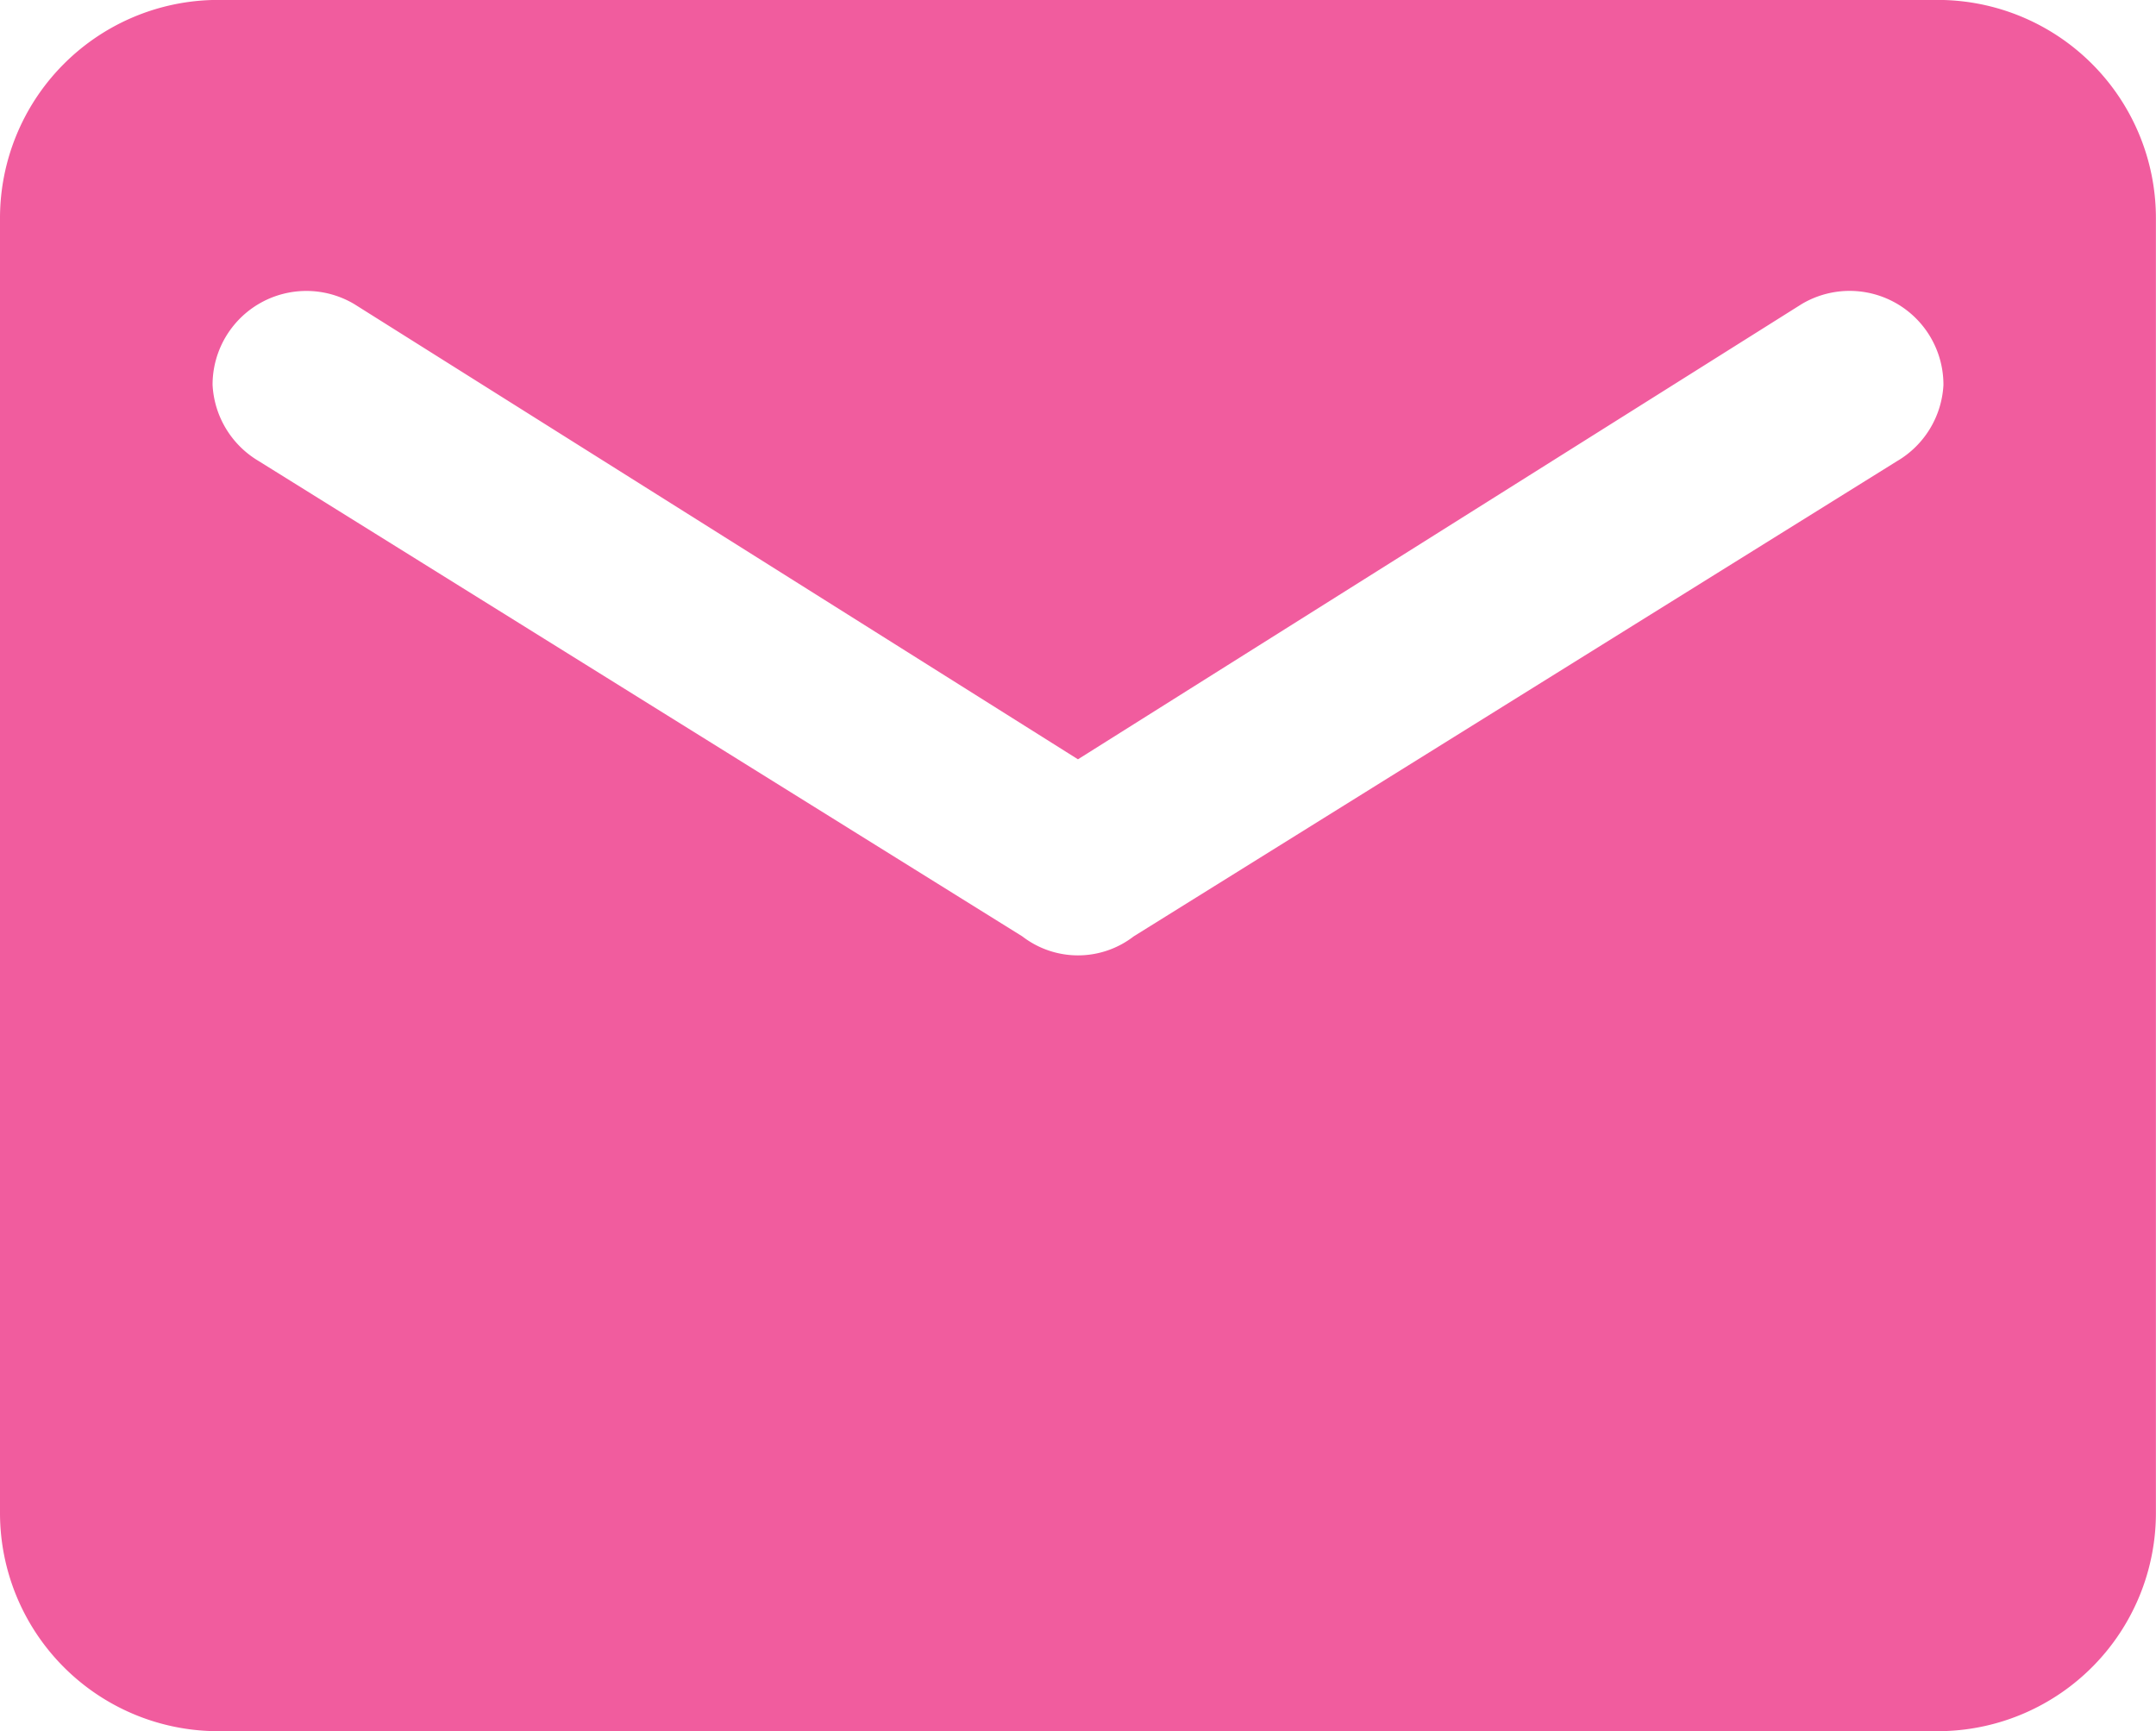 <svg xmlns="http://www.w3.org/2000/svg" width="24.961" height="20.039" viewBox="0 0 24.961 20.039">
  <path id="パス_22" data-name="パス 22" d="M25.02-25.02H4.98A2.527,2.527,0,0,0,2.52-22.5v15A2.527,2.527,0,0,0,4.98-4.98H25.02A2.527,2.527,0,0,0,27.48-7.5v-15A2.527,2.527,0,0,0,25.02-25.02Zm-.527,5.332L15.645-14.18a1.055,1.055,0,0,1-1.289,0L5.508-19.687a1.089,1.089,0,0,1-.527-.879A1.086,1.086,0,0,1,6.621-21.5L15-16.23,23.379-21.5a1.086,1.086,0,0,1,1.641.938A1.089,1.089,0,0,1,24.492-19.687Z" transform="translate(-2.52 25.02)" fill="#f15c9e"/>
</svg>
